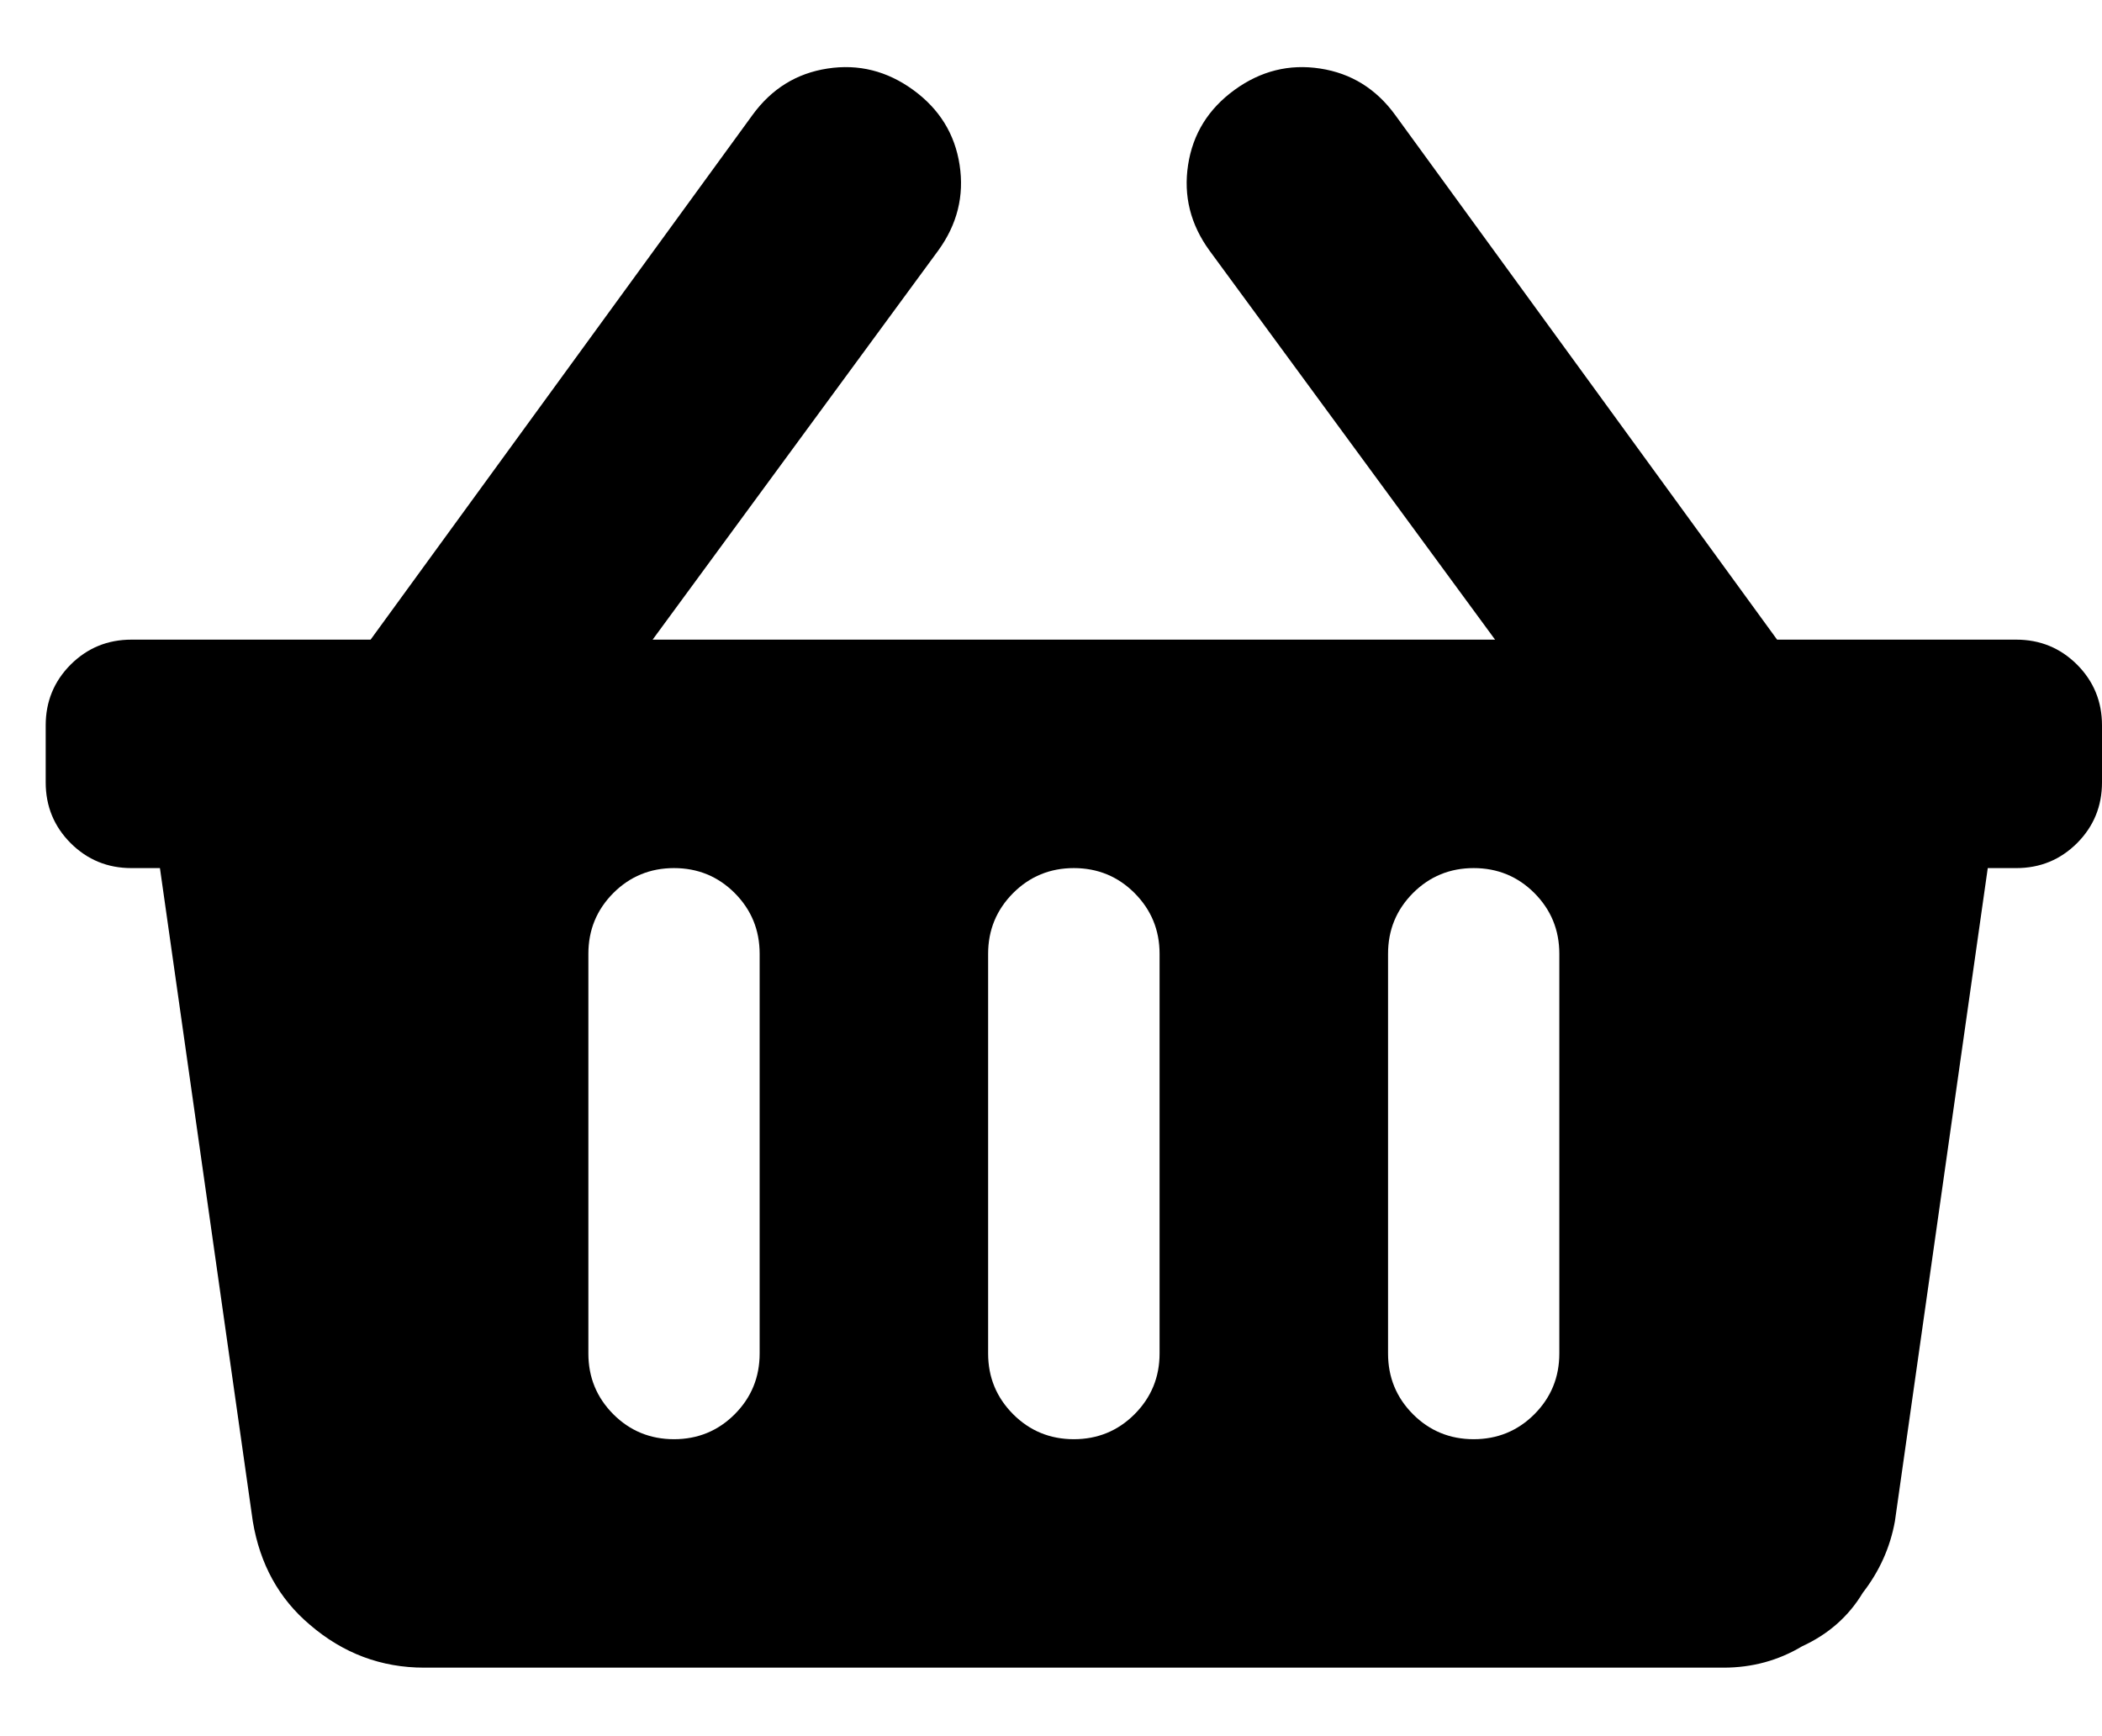 <svg width="23" height="19" viewBox="0 0 23 19" fill="none" xmlns="http://www.w3.org/2000/svg">
<path d="M23 7.938V8.562C23 8.823 22.909 9.044 22.727 9.227C22.544 9.409 22.323 9.5 22.062 9.5H21.75L20.734 16.648C20.682 16.935 20.565 17.195 20.383 17.43C20.227 17.69 20.005 17.885 19.719 18.016C19.458 18.172 19.172 18.25 18.859 18.25H4.641C4.172 18.25 3.755 18.094 3.391 17.781C3.052 17.495 2.844 17.117 2.766 16.648L1.75 9.5H1.438C1.177 9.5 0.956 9.409 0.773 9.227C0.591 9.044 0.5 8.823 0.5 8.562V7.938C0.5 7.677 0.591 7.456 0.773 7.273C0.956 7.091 1.177 7 1.438 7H4.055L8.234 1.258C8.443 0.971 8.716 0.802 9.055 0.75C9.393 0.698 9.706 0.776 9.992 0.984C10.279 1.193 10.448 1.466 10.5 1.805C10.552 2.143 10.474 2.456 10.266 2.742L7.141 7H16.359L13.234 2.742C13.026 2.456 12.948 2.143 13 1.805C13.052 1.466 13.221 1.193 13.508 0.984C13.794 0.776 14.107 0.698 14.445 0.75C14.784 0.802 15.057 0.971 15.266 1.258L19.445 7H22.062C22.323 7 22.544 7.091 22.727 7.273C22.909 7.456 23 7.677 23 7.938ZM12.688 14.812V10.438C12.688 10.177 12.596 9.956 12.414 9.773C12.232 9.591 12.01 9.5 11.75 9.5C11.49 9.5 11.268 9.591 11.086 9.773C10.904 9.956 10.812 10.177 10.812 10.438V14.812C10.812 15.073 10.904 15.294 11.086 15.477C11.268 15.659 11.49 15.75 11.75 15.75C12.01 15.75 12.232 15.659 12.414 15.477C12.596 15.294 12.688 15.073 12.688 14.812ZM17.062 14.812V10.438C17.062 10.177 16.971 9.956 16.789 9.773C16.607 9.591 16.385 9.5 16.125 9.5C15.865 9.5 15.643 9.591 15.461 9.773C15.279 9.956 15.188 10.177 15.188 10.438V14.812C15.188 15.073 15.279 15.294 15.461 15.477C15.643 15.659 15.865 15.75 16.125 15.75C16.385 15.75 16.607 15.659 16.789 15.477C16.971 15.294 17.062 15.073 17.062 14.812ZM8.312 14.812V10.438C8.312 10.177 8.221 9.956 8.039 9.773C7.857 9.591 7.635 9.5 7.375 9.5C7.115 9.5 6.893 9.591 6.711 9.773C6.529 9.956 6.438 10.177 6.438 10.438V14.812C6.438 15.073 6.529 15.294 6.711 15.477C6.893 15.659 7.115 15.75 7.375 15.75C7.635 15.75 7.857 15.659 8.039 15.477C8.221 15.294 8.312 15.073 8.312 14.812Z" fill="black"/>
</svg>
